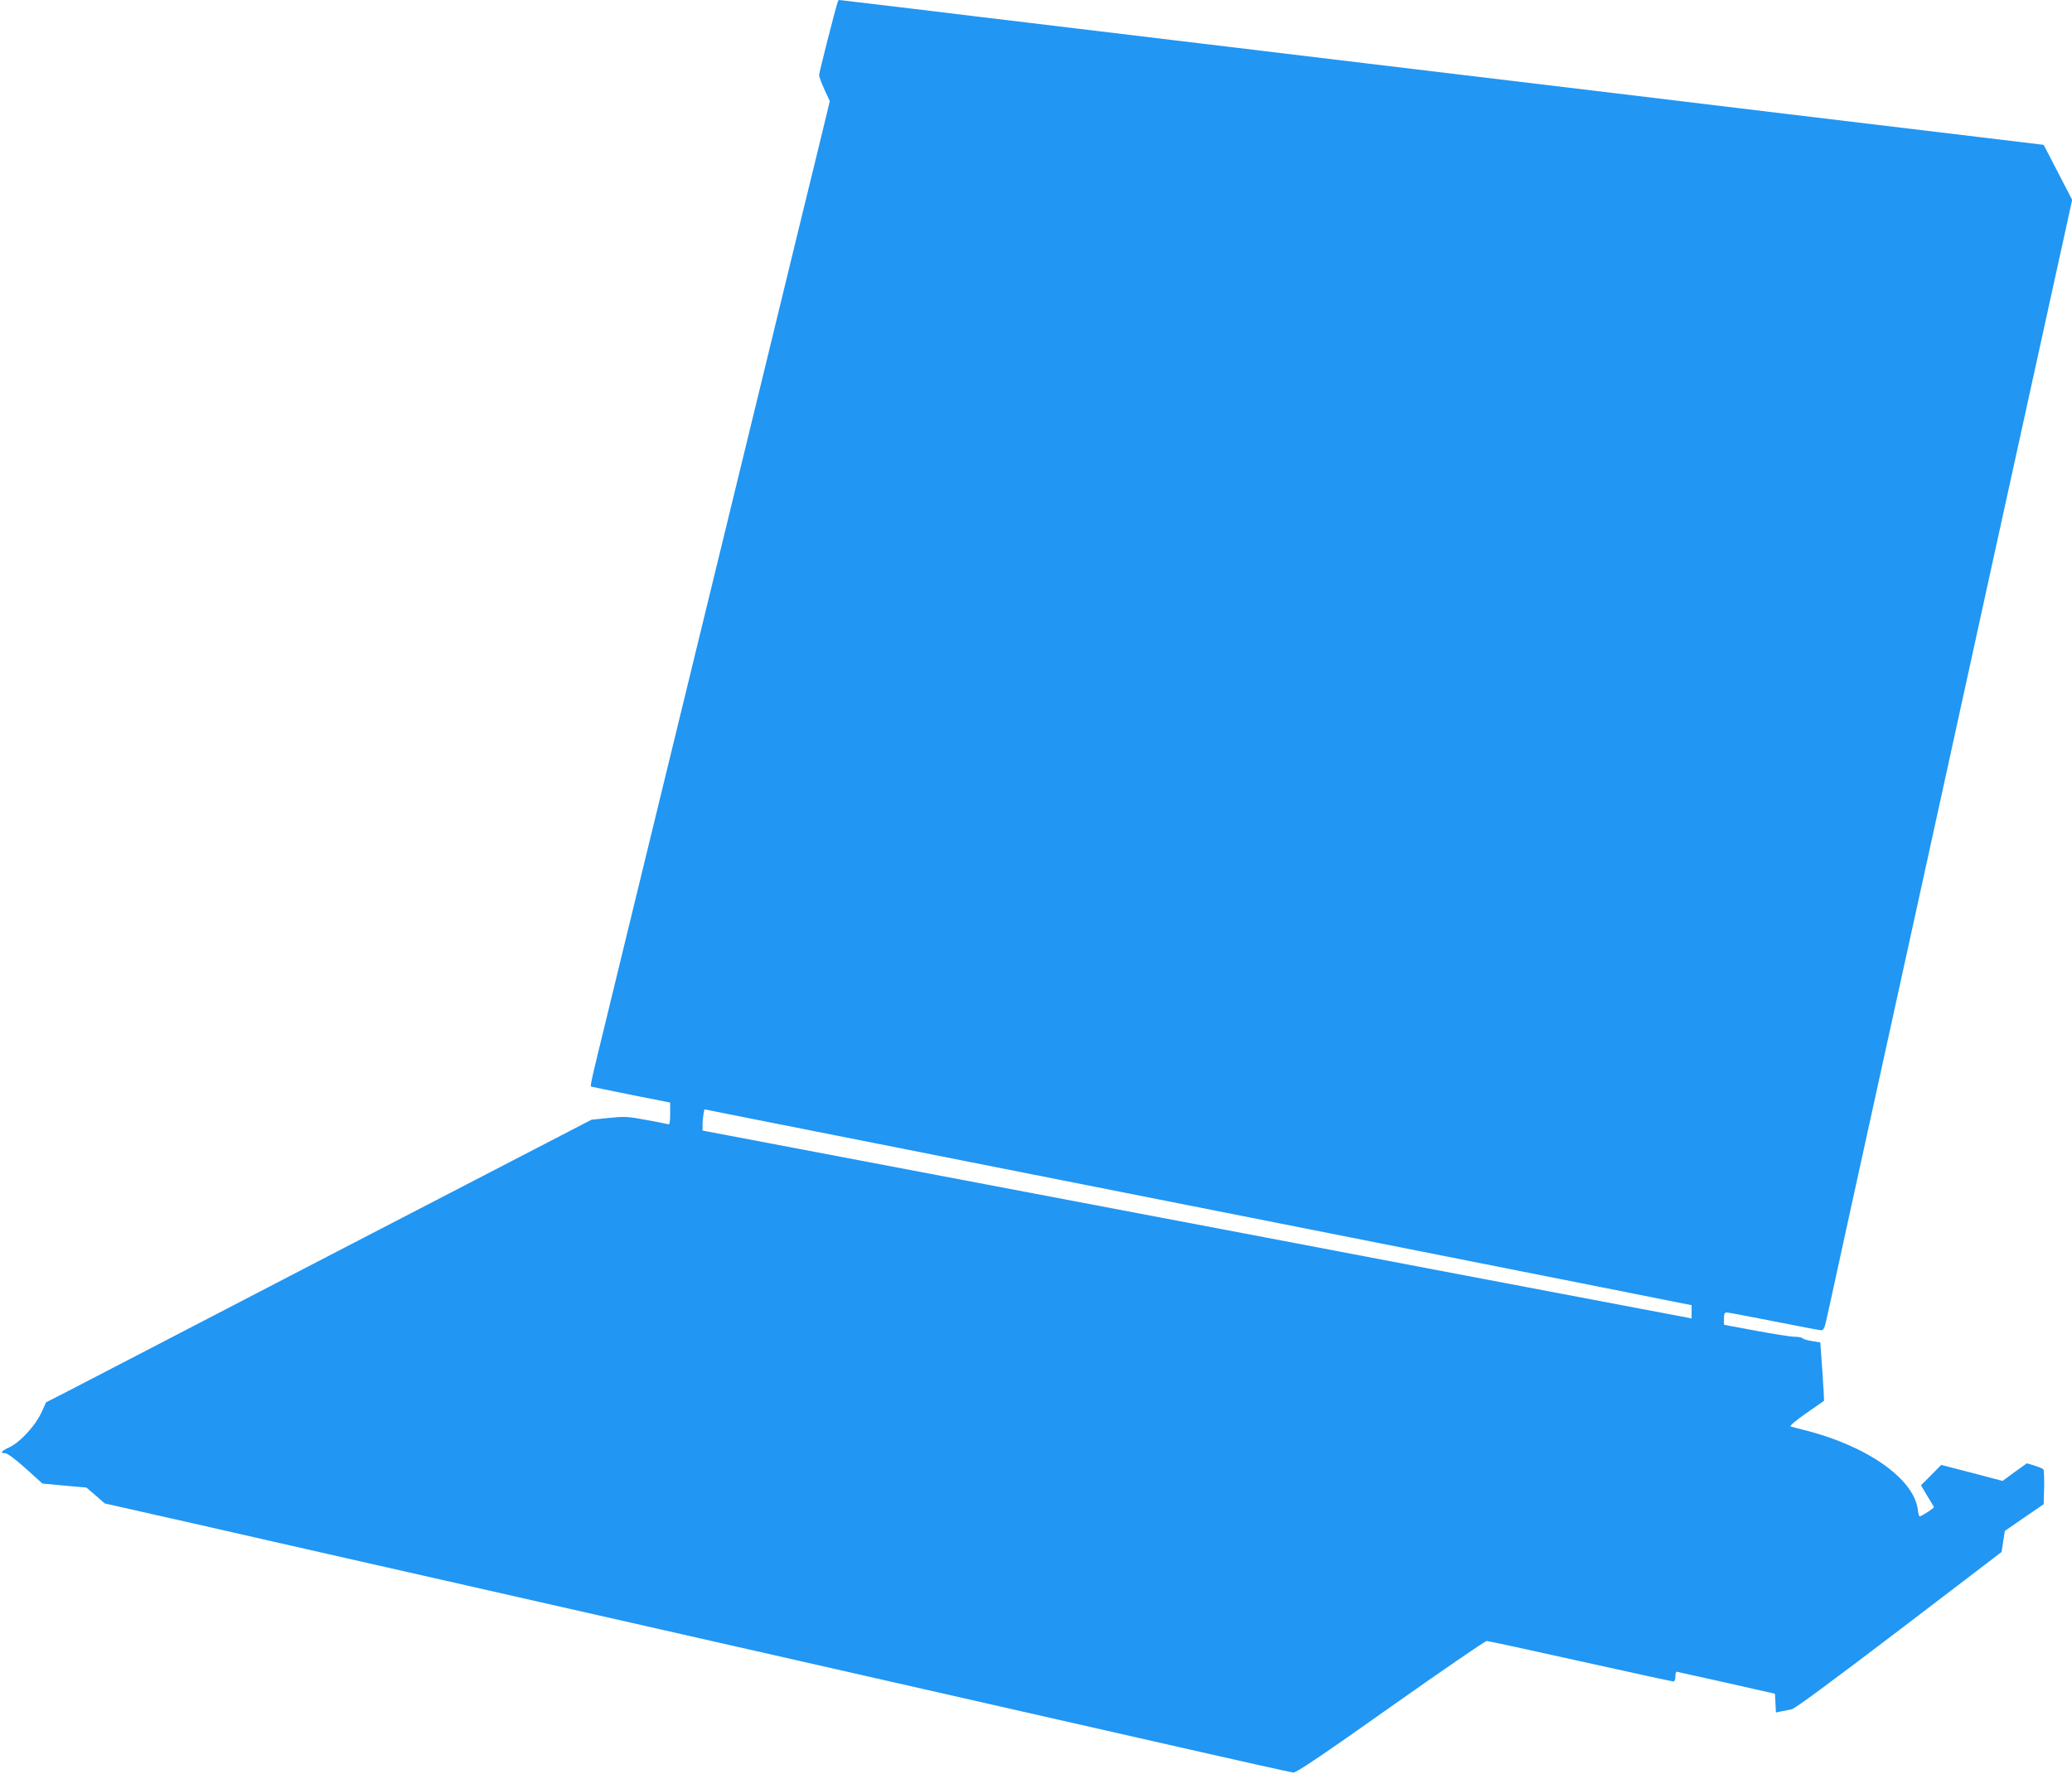 <?xml version="1.0" standalone="no"?>
<!DOCTYPE svg PUBLIC "-//W3C//DTD SVG 20010904//EN"
 "http://www.w3.org/TR/2001/REC-SVG-20010904/DTD/svg10.dtd">
<svg version="1.0" xmlns="http://www.w3.org/2000/svg"
 width="1280pt" height="1096pt" viewBox="0 0 1280 1096"
 preserveAspectRatio="xMidYMid meet">
<g transform="translate(0,1096) scale(0.1,-0.1)"
fill="#2196f3" stroke="none">
<path d="M5175 10948 c-15 -45 -115 -437 -115 -452 0 -9 15 -50 33 -89 l33
-72 -19 -80 c-11 -44 -95 -393 -189 -775 -93 -382 -184 -758 -203 -835 -36
-147 -44 -180 -285 -1170 -83 -341 -169 -692 -190 -780 -21 -88 -107 -439
-190 -780 -83 -341 -166 -683 -185 -760 -19 -77 -70 -286 -113 -465 -93 -380
-107 -439 -101 -444 2 -1 113 -24 247 -51 l242 -48 0 -69 c0 -52 -3 -69 -12
-65 -7 2 -69 15 -137 27 -113 21 -134 22 -231 12 l-106 -11 -1575 -816 c-865
-450 -1623 -842 -1684 -874 l-110 -56 -30 -65 c-38 -81 -130 -181 -195 -212
-54 -25 -63 -38 -27 -38 14 -1 61 -36 126 -94 l103 -93 136 -13 136 -12 57
-49 56 -49 554 -125 c305 -70 770 -175 1034 -235 552 -125 1583 -359 2598
-589 386 -88 943 -214 1237 -281 294 -67 841 -191 1215 -276 374 -85 691 -156
705 -157 18 -1 175 104 601 406 317 224 584 407 593 407 9 0 269 -56 578 -125
310 -69 568 -125 575 -125 8 0 13 12 13 30 0 17 3 30 8 30 4 -1 142 -31 307
-68 l300 -68 3 -58 3 -58 32 7 c18 3 46 9 63 12 20 3 246 170 665 489 l634
484 10 65 10 65 120 83 120 82 3 104 c1 58 -1 108 -5 112 -5 5 -30 15 -55 23
l-47 14 -75 -54 -75 -55 -189 50 -190 49 -62 -63 -63 -63 38 -64 c21 -34 40
-66 42 -70 3 -6 -76 -58 -89 -58 -3 0 -8 20 -11 45 -27 191 -319 394 -707 490
-36 9 -71 18 -79 21 -7 2 33 37 95 80 60 42 110 77 112 78 1 2 -3 83 -10 182
l-13 179 -50 8 c-28 4 -54 12 -60 18 -5 5 -27 9 -50 9 -22 0 -129 17 -237 37
l-198 37 0 38 c0 30 4 38 18 38 9 0 141 -25 292 -55 151 -30 282 -55 292 -55
11 0 19 14 27 48 6 26 61 274 121 552 130 592 212 965 350 1595 113 516 162
736 420 1915 99 454 212 967 250 1140 38 173 119 542 180 820 61 278 131 597
156 710 l45 205 -88 170 -88 170 -390 47 c-664 80 -1793 215 -2400 289 -319
38 -803 96 -1075 129 -272 33 -871 105 -1330 160 -459 55 -945 114 -1080 130
-135 16 -451 54 -703 85 -253 30 -461 55 -463 55 -3 0 -7 -6 -9 -12z m765
-7158 c1542 -306 2129 -422 2820 -559 327 -65 841 -167 1143 -227 l547 -109 0
-41 0 -41 -72 14 c-40 7 -368 70 -728 138 -360 68 -1186 225 -1835 349 -649
123 -1696 322 -2327 442 l-1148 218 0 37 c0 20 3 49 6 65 l6 29 236 -47 c130
-26 739 -146 1352 -268z"/>
</g>
</svg>
